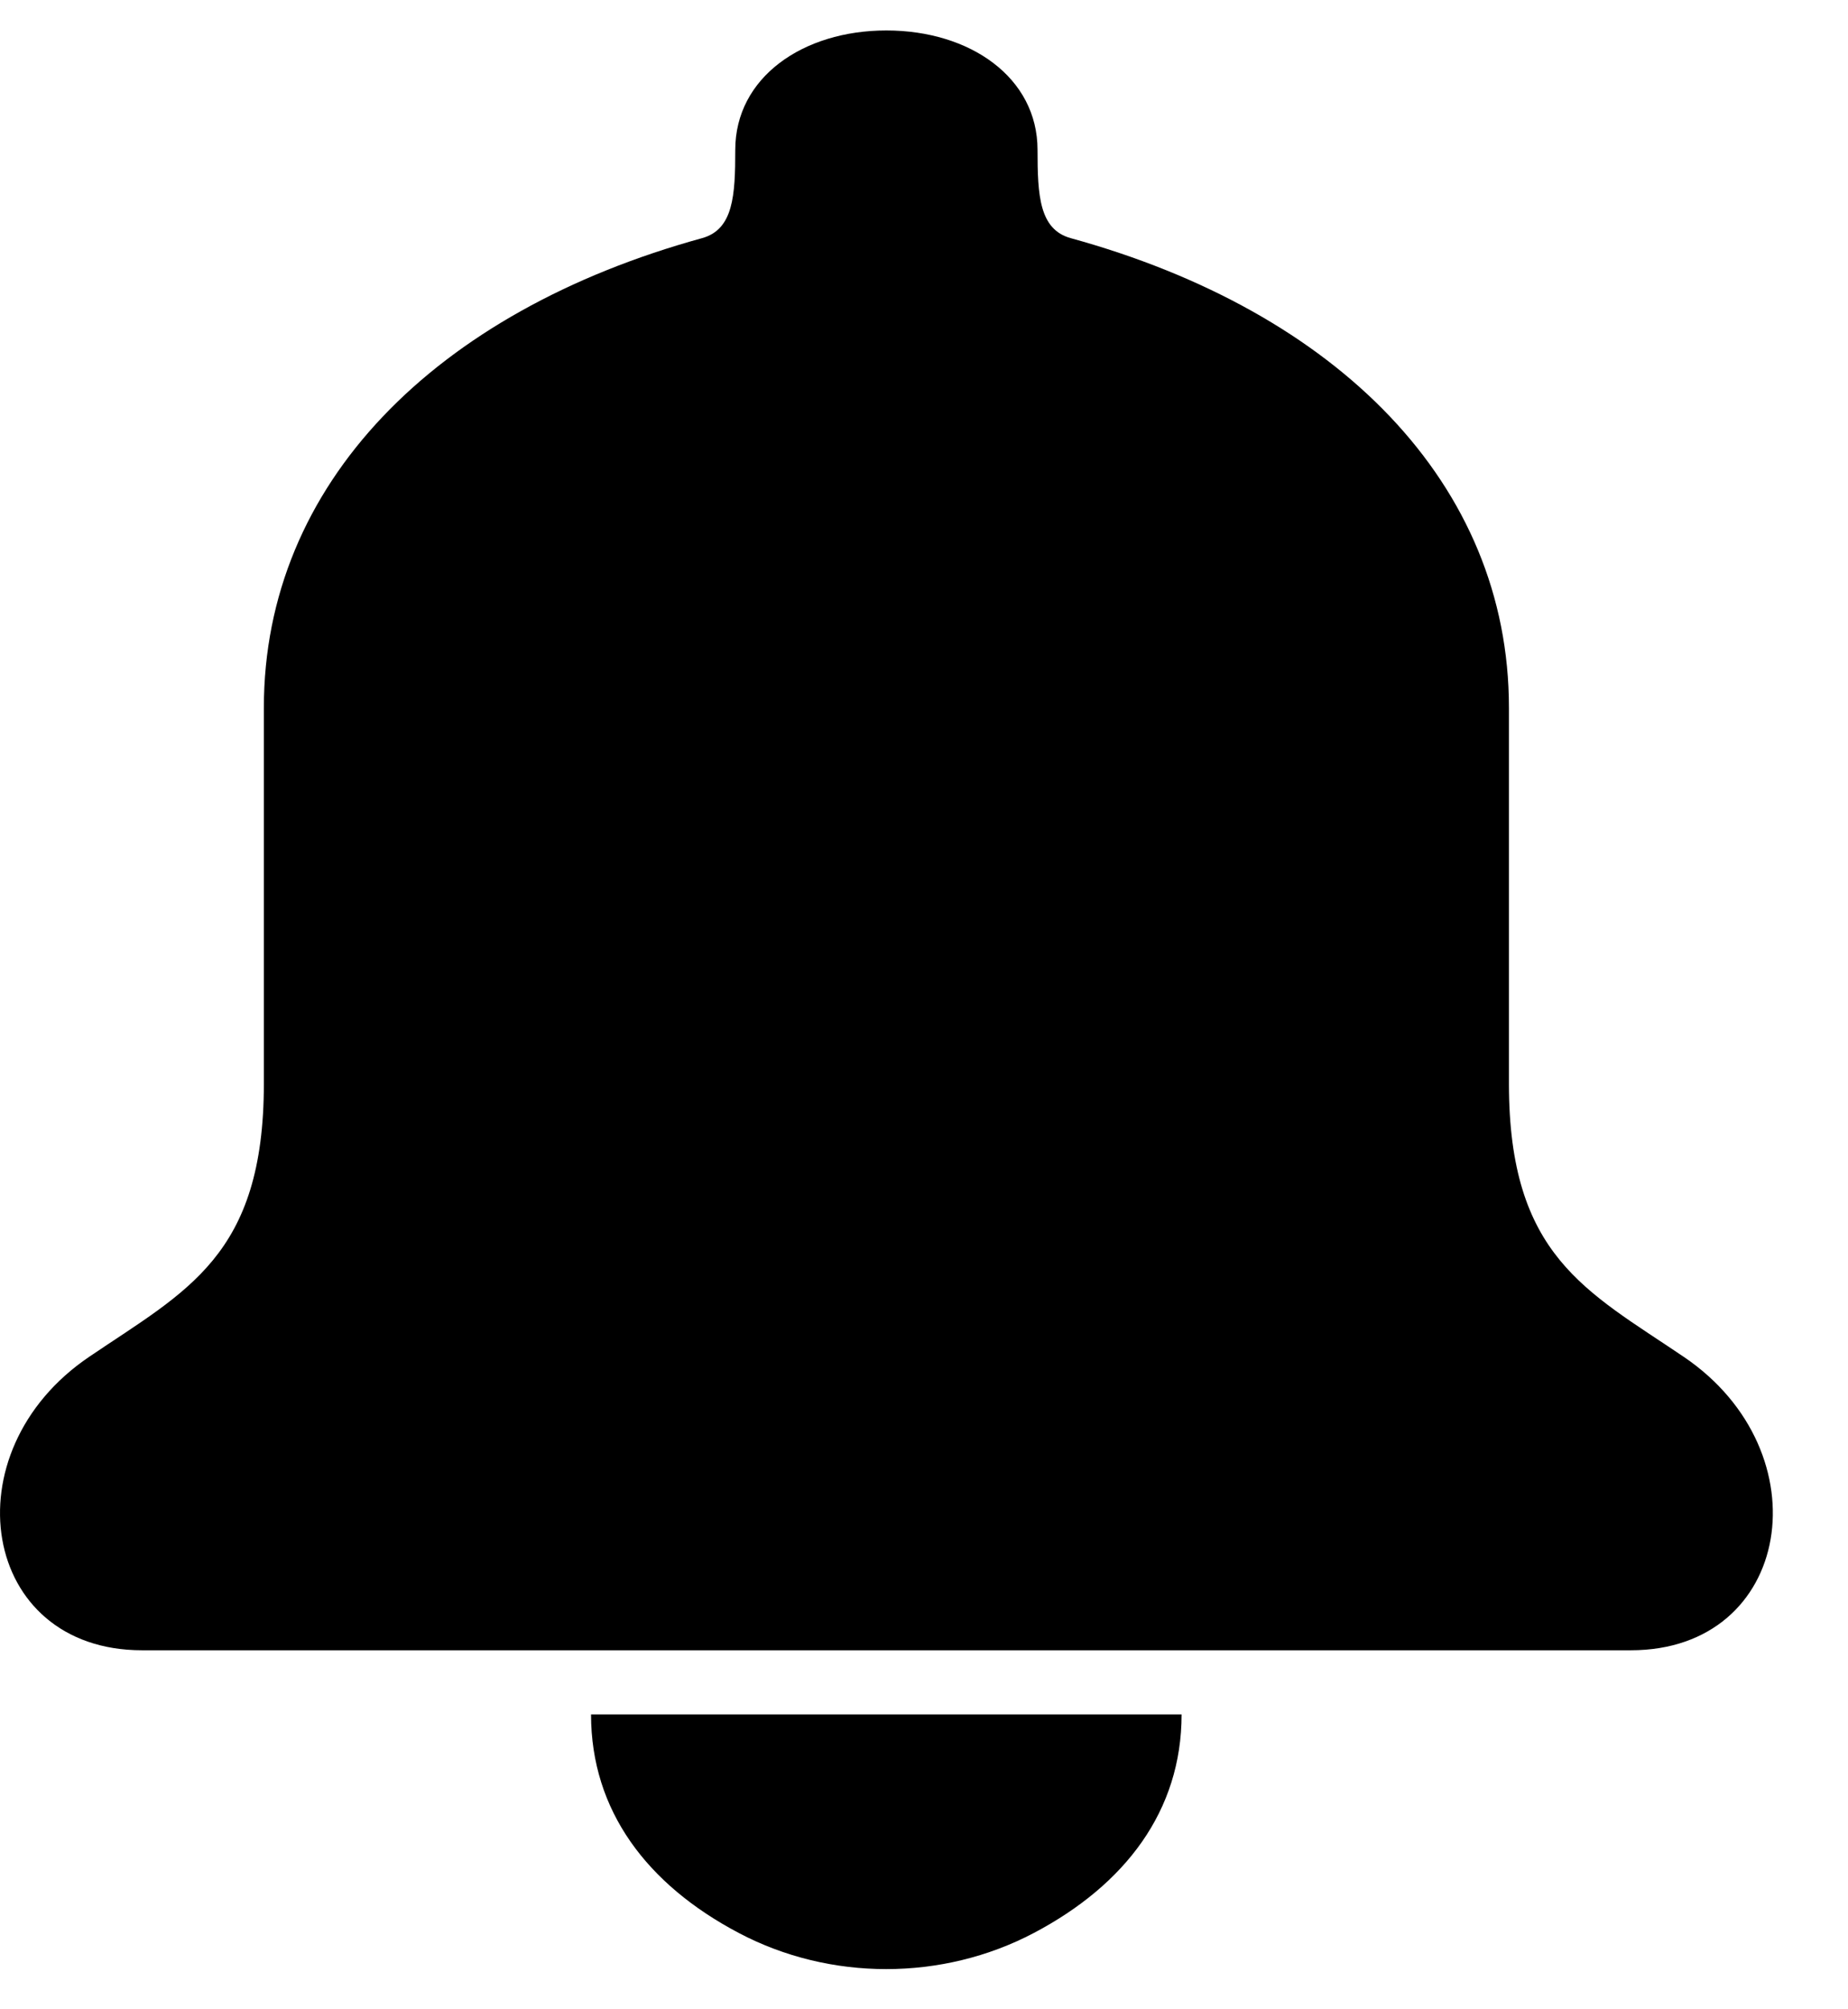 <svg width="23" height="25" viewBox="0 0 23 25" fill="none" xmlns="http://www.w3.org/2000/svg">
<g id="Group 1000004242">
<path id="Vector" d="M14.706 21.331C14.706 22.531 14.005 23.45 12.868 24.05C11.73 24.65 10.329 24.65 9.194 24.05C8.056 23.45 7.356 22.531 7.356 21.331" fill="black"/>
<path id="Vector_2" d="M11.032 0.379C12.074 0.379 12.913 0.965 12.913 1.865C12.913 2.432 12.935 2.855 13.326 2.963C16.649 3.877 18.78 6.021 18.78 8.805V13.483C18.78 15.627 19.743 16.061 20.954 16.881C22.708 18.066 22.307 20.535 20.295 20.533H1.77C-0.243 20.535 -0.643 18.066 1.111 16.881C2.32 16.061 3.284 15.627 3.284 13.483V8.805C3.284 6.021 5.415 3.877 8.738 2.963C9.128 2.855 9.151 2.432 9.151 1.865C9.151 0.965 9.991 0.379 11.032 0.379Z" fill="black"/>
</g>
</svg>

